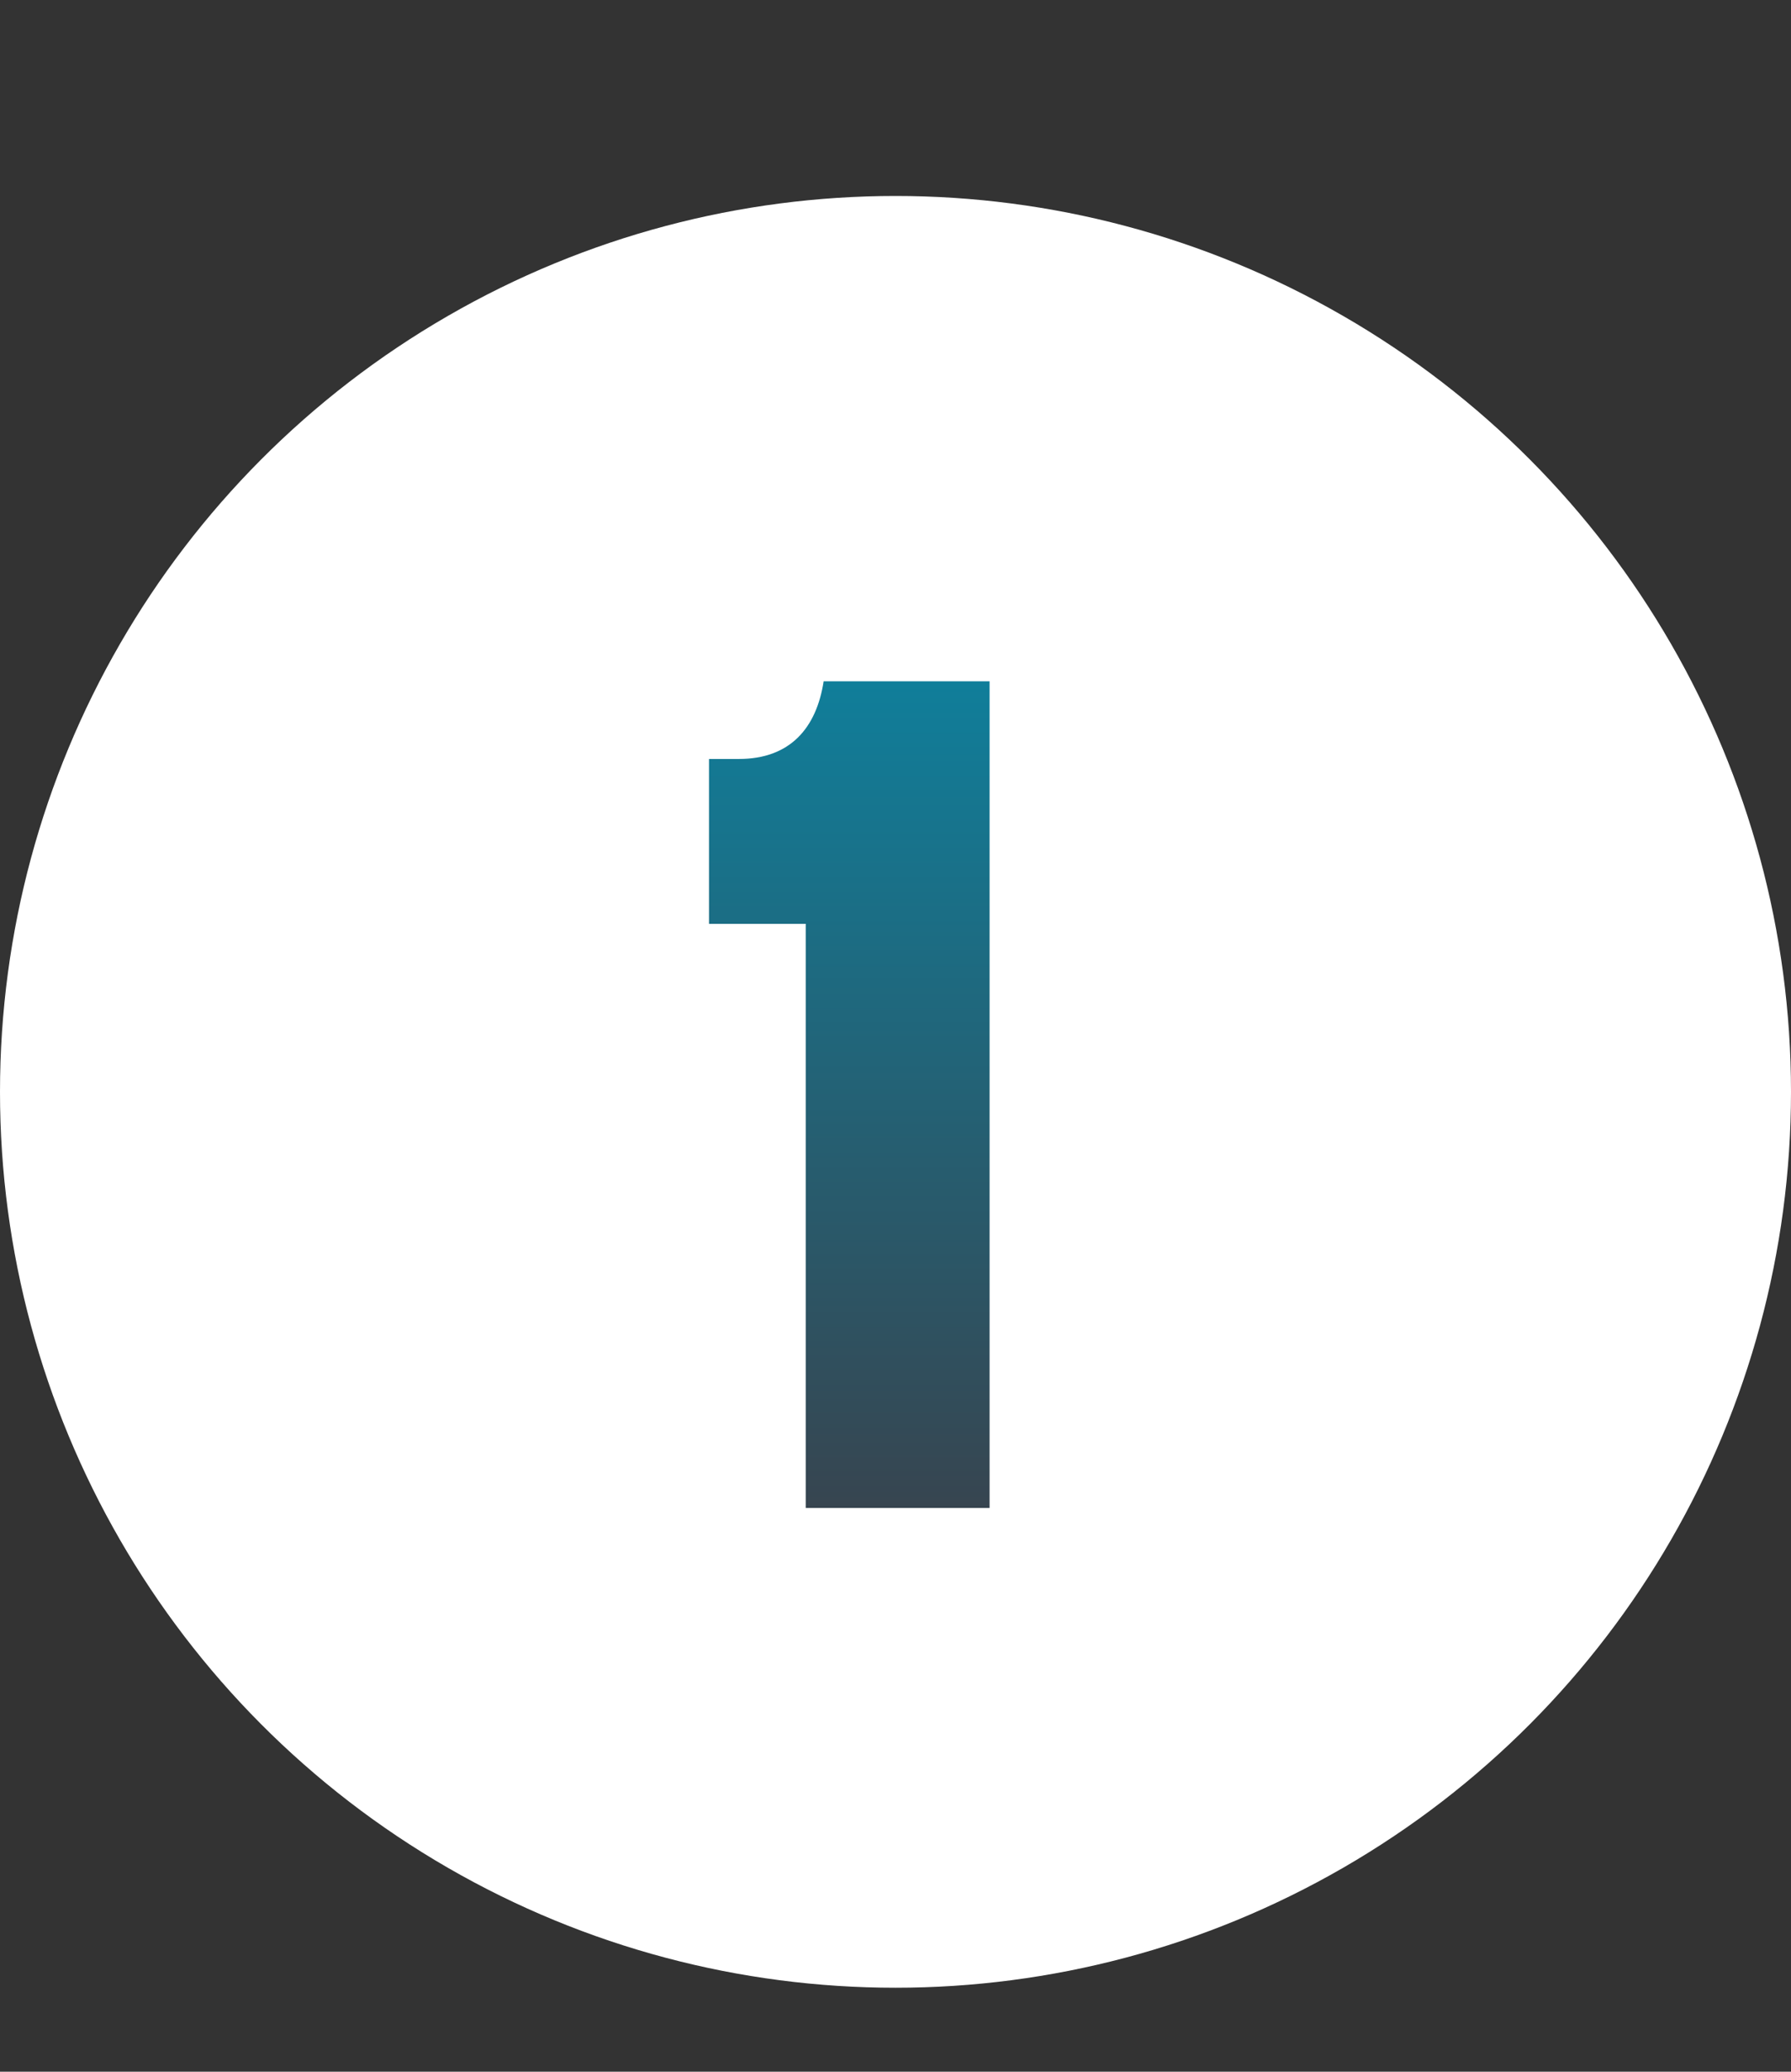 <svg width="32" height="37" viewBox="0 0 32 37" fill="none" xmlns="http://www.w3.org/2000/svg">
<rect x="0" y="0" width="32" height="37" fill="#333333" stroke="none"/>
<circle cx="16" cy="19.5" r="16" fill="white"/>
<path d="M12.668 13.555H13.201C14.119 13.555 14.588 13 14.716 12.168H17.681V26.931H14.396V16.499H12.668V13.555Z" fill="url(#paint0_linear_8_11626)"/>
<defs>
<linearGradient id="paint0_linear_8_11626" x1="15.175" y1="12.168" x2="15.175" y2="26.931" gradientUnits="userSpaceOnUse">
<stop stop-color="#107E9A"/>
<stop offset="1" stop-color="#374550"/>
</linearGradient>
</defs>
</svg>
